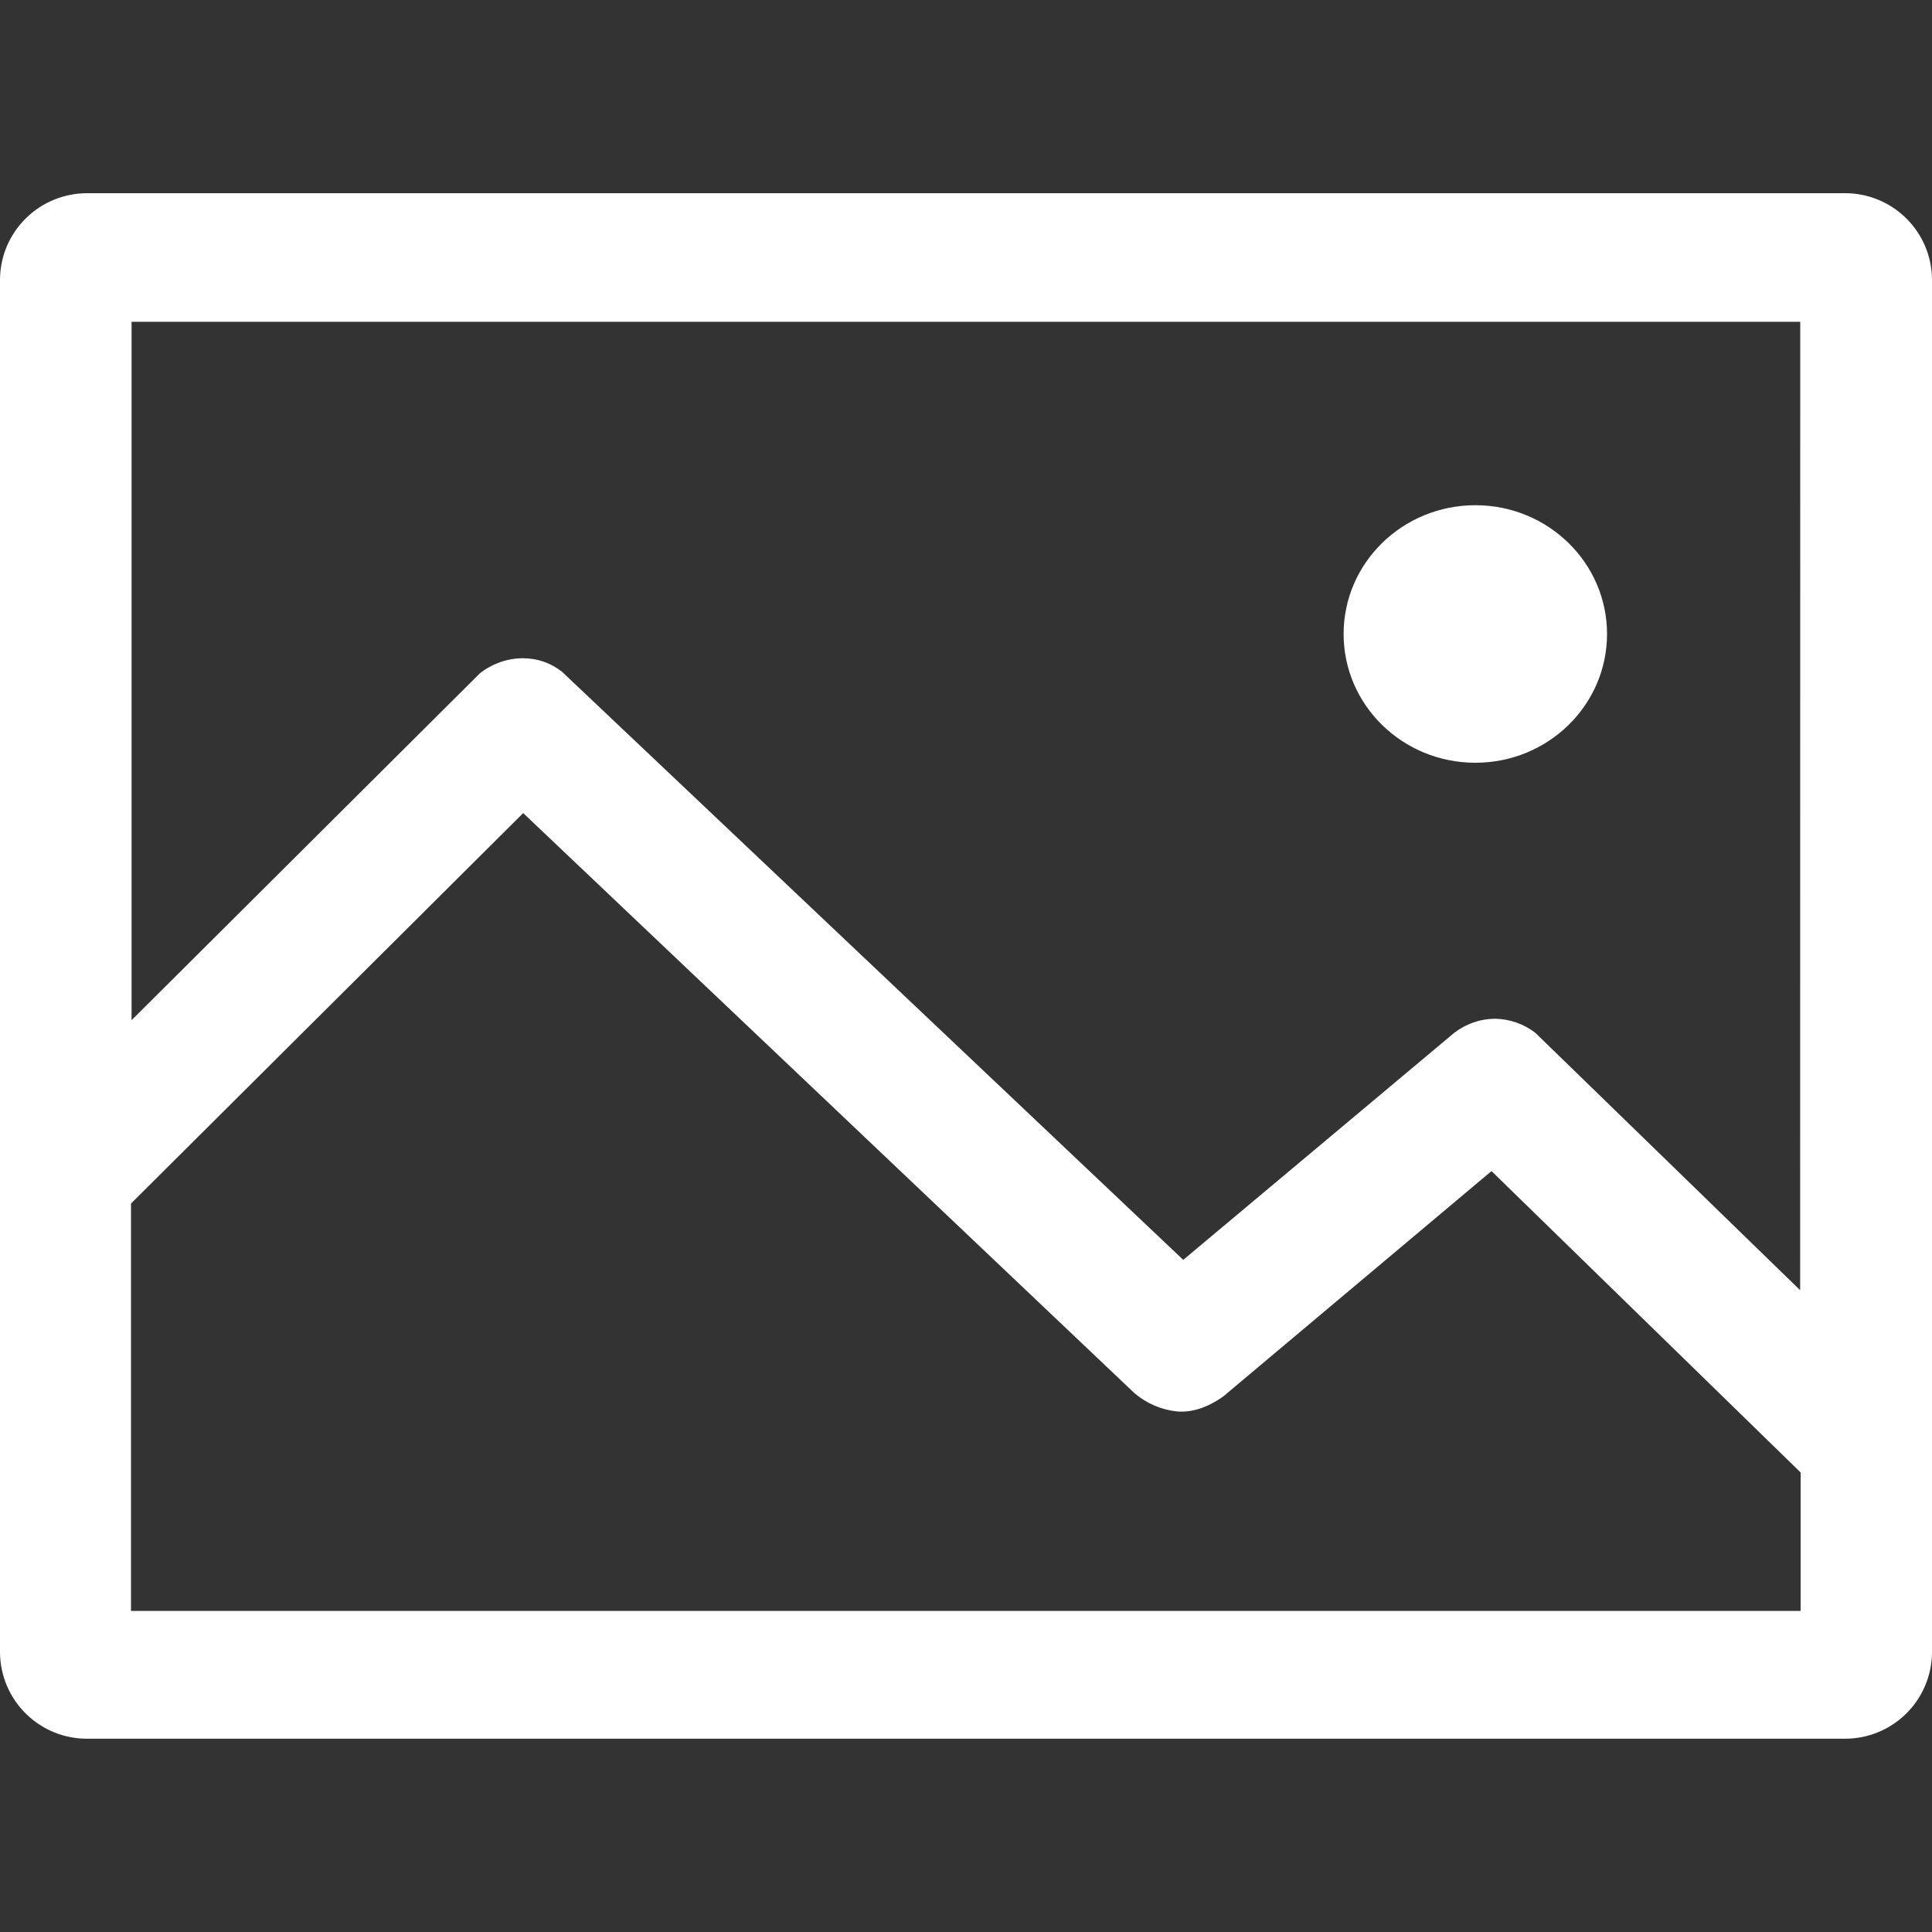 <?xml version="1.0" encoding="UTF-8"?> <svg xmlns="http://www.w3.org/2000/svg" width="20" height="20" viewBox="0 0 20 20" fill="none"><rect x="0" y="0" width="20" height="20" fill="#333333" stroke="none"/><g clip-path="url(#clip0_958_19)"><path d="M19.09 2C19.328 1.997 19.558 2.089 19.729 2.256C19.9 2.423 19.997 2.65 20 2.889V17.11C19.997 17.349 19.9 17.576 19.729 17.743C19.558 17.91 19.328 18.002 19.09 17.999H0.91C0.671 18.002 0.442 17.91 0.271 17.743C0.1 17.576 0.003 17.349 0 17.11L0 2.89C0.001 2.772 0.026 2.655 0.072 2.546C0.119 2.438 0.186 2.339 0.271 2.257C0.355 2.174 0.455 2.109 0.565 2.065C0.675 2.021 0.792 1.999 0.91 2H19.09ZM5.416 8.417L1.356 12.459V16.676H18.64V15.243L15.44 12.123L12.663 14.456C12.497 14.573 12.337 14.624 12.183 14.611C12.021 14.594 11.868 14.528 11.744 14.422L5.416 8.417ZM18.636 3.331H1.362V10.561L4.968 6.97C5.093 6.871 5.248 6.816 5.408 6.814C5.563 6.814 5.699 6.861 5.818 6.954L12.249 13.042L15.054 10.692C15.175 10.599 15.322 10.547 15.475 10.546C15.626 10.548 15.773 10.599 15.893 10.691L18.635 13.356L18.636 3.331ZM15.273 5.23C16.026 5.23 16.636 5.827 16.636 6.563C16.636 7.299 16.026 7.896 15.273 7.896C14.519 7.896 13.909 7.299 13.909 6.563C13.909 5.827 14.519 5.23 15.273 5.23Z" fill="white"></path></g><defs><clipPath id="clip0_958_19"><rect width="20" height="20" fill="white"></rect></clipPath></defs></svg> 